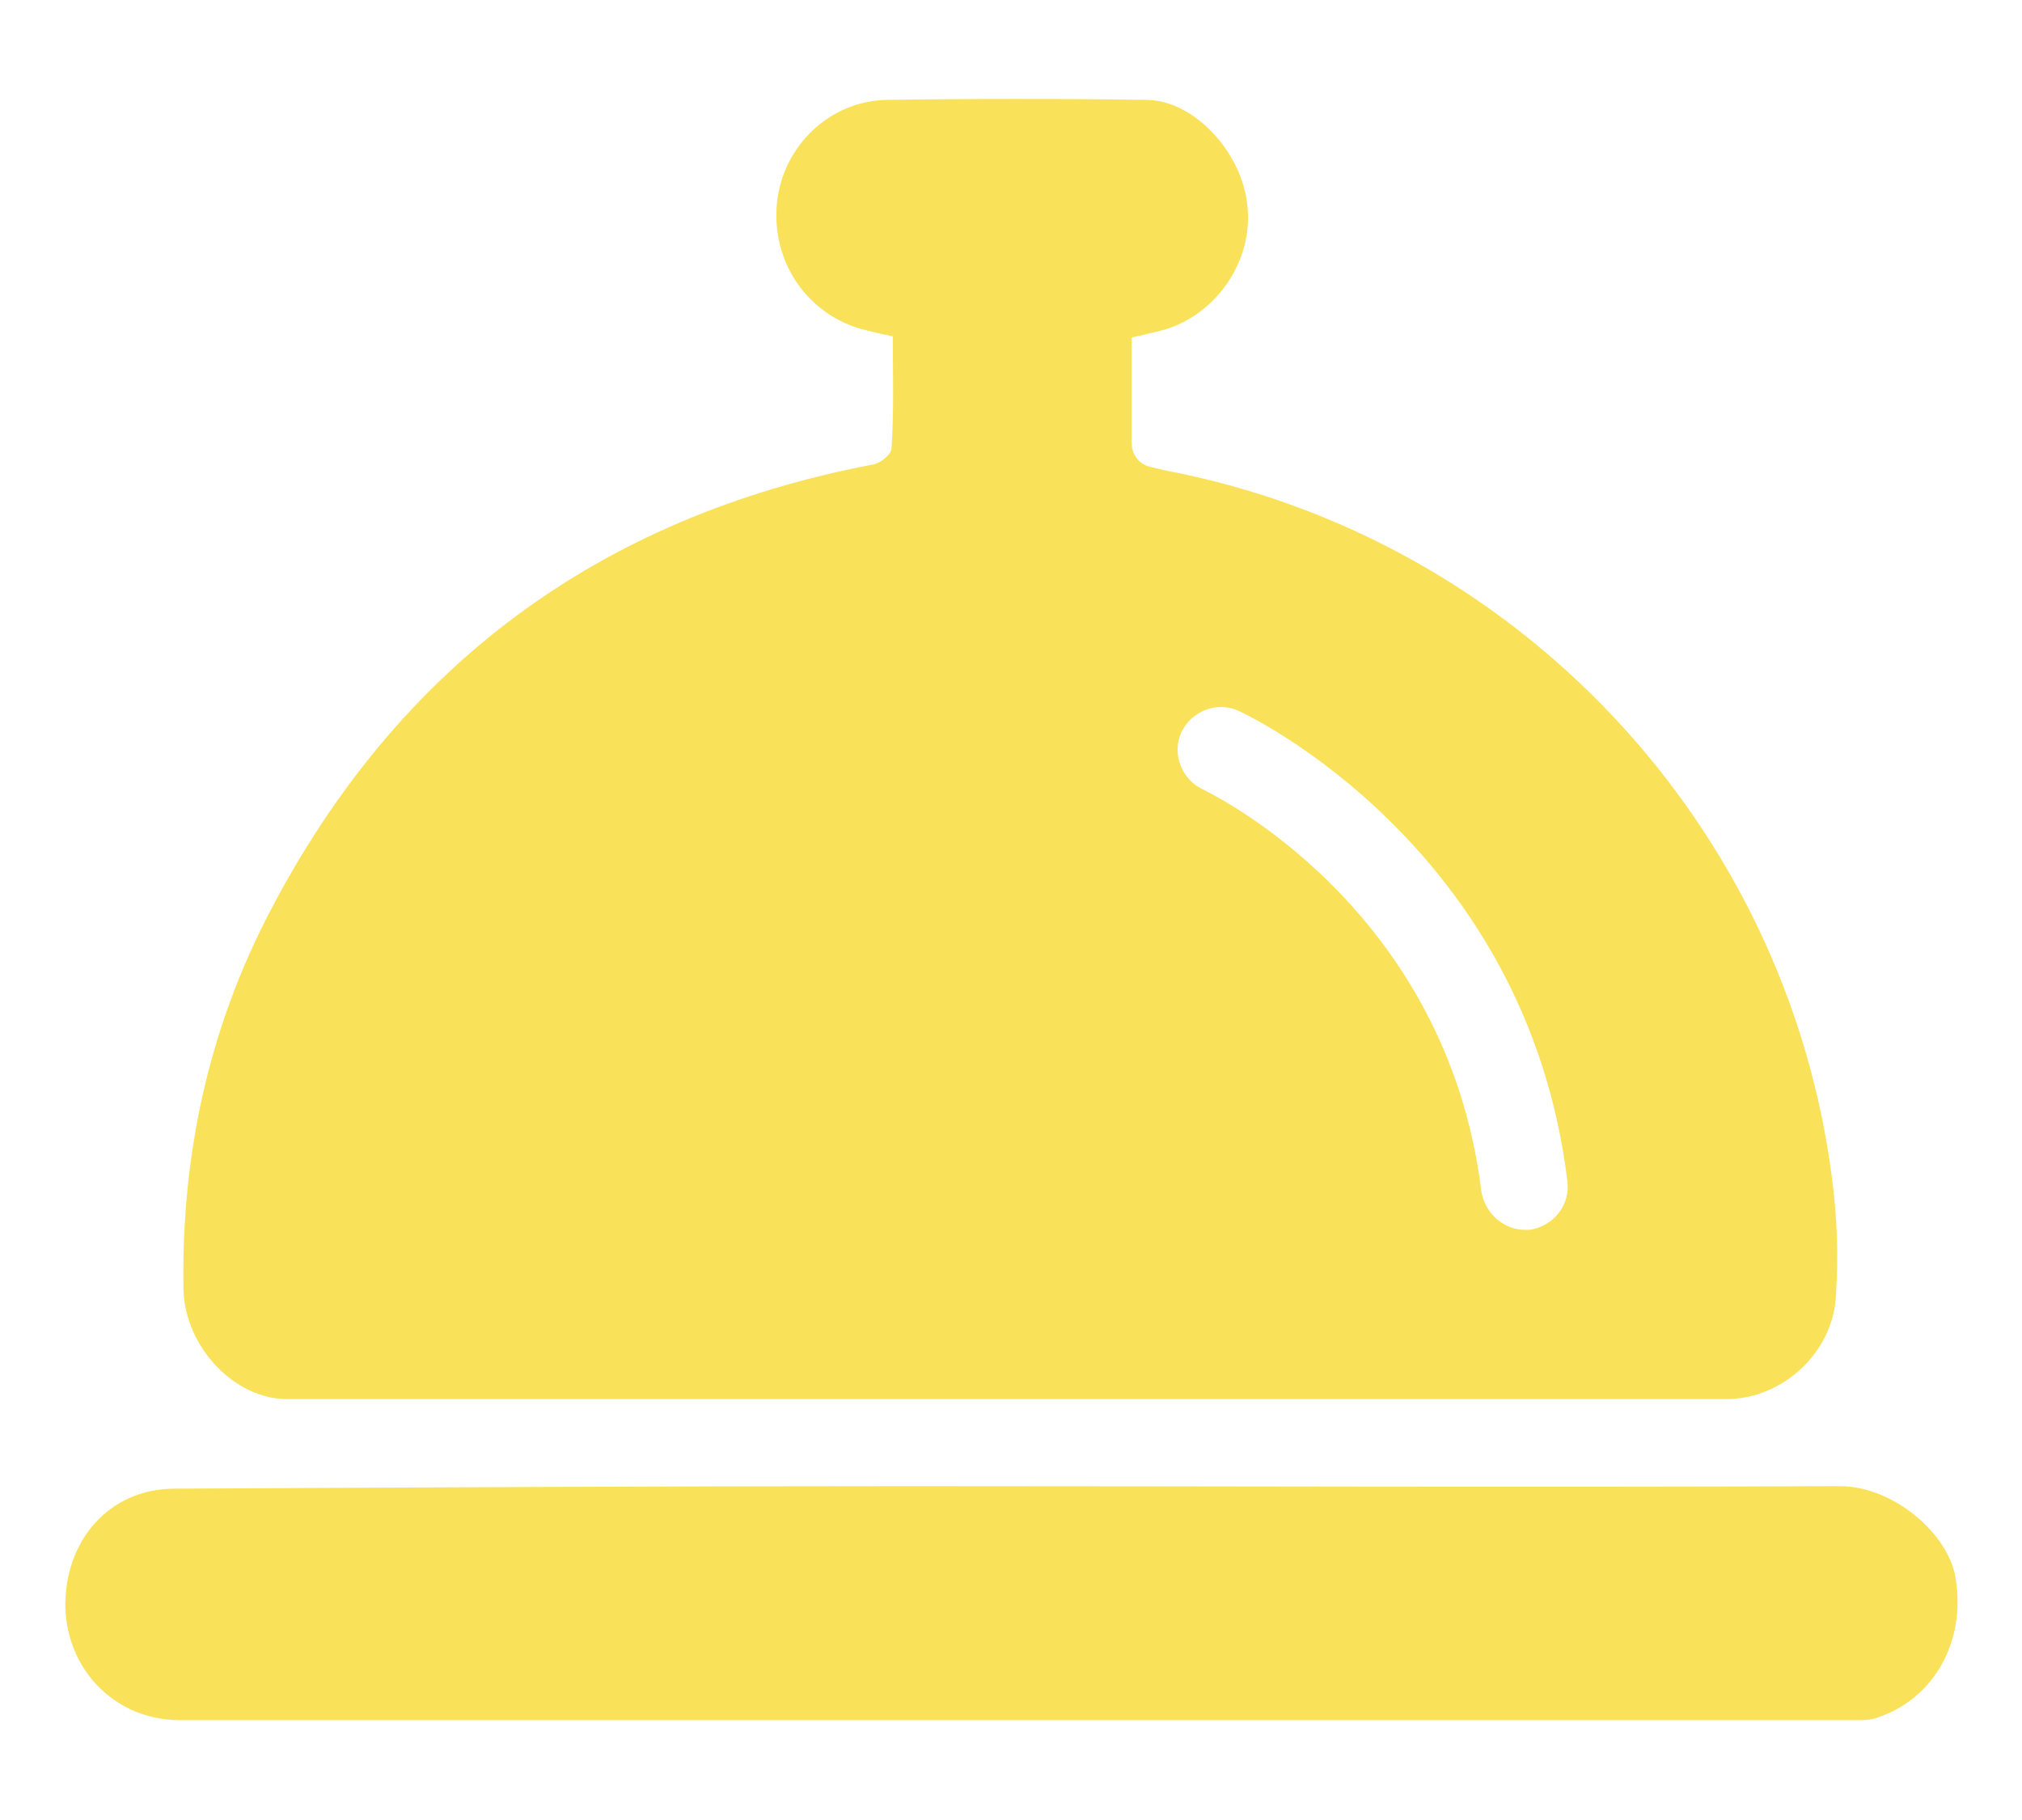 <svg width="20" height="18" viewBox="0 0 20 18" fill="none" xmlns="http://www.w3.org/2000/svg">
<path d="M10 17.012H1.778C1.151 17.012 0.671 16.532 0.646 15.905C0.634 15.24 1.077 14.723 1.729 14.723C4.142 14.711 6.566 14.698 8.978 14.698C12.055 14.698 15.12 14.711 18.197 14.698C18.726 14.698 19.268 15.166 19.341 15.597C19.452 16.225 19.132 16.803 18.566 16.988C18.505 17.012 18.431 17.012 18.369 17.012H10ZM18.123 11.671C17.68 8.163 15.009 5.32 11.539 4.655C11.489 4.643 11.428 4.631 11.379 4.618C11.268 4.594 11.194 4.495 11.194 4.385V3.338C11.305 3.314 11.403 3.289 11.502 3.265C12.031 3.117 12.4 2.575 12.338 2.034C12.289 1.517 11.822 1 11.354 0.988C10.492 0.975 9.631 0.975 8.769 0.988C8.203 1 7.748 1.443 7.686 1.997C7.625 2.575 7.969 3.092 8.511 3.252C8.609 3.277 8.708 3.302 8.831 3.326C8.831 3.708 8.843 4.065 8.818 4.434C8.818 4.495 8.708 4.582 8.634 4.594C5.926 5.111 3.932 6.588 2.665 9.025C2.062 10.181 1.791 11.437 1.815 12.754C1.828 13.32 2.32 13.837 2.837 13.837H17.077C17.643 13.837 18.148 13.357 18.16 12.791C18.185 12.434 18.172 12.052 18.123 11.671ZM15.132 12.163H15.083C14.874 12.163 14.689 12.003 14.652 11.781C14.308 8.975 11.994 7.855 11.895 7.806C11.686 7.708 11.588 7.449 11.686 7.24C11.785 7.031 12.043 6.932 12.252 7.031C12.363 7.08 15.095 8.385 15.502 11.671C15.539 11.917 15.366 12.126 15.132 12.163Z" fill="#F9E259"/>
</svg>

